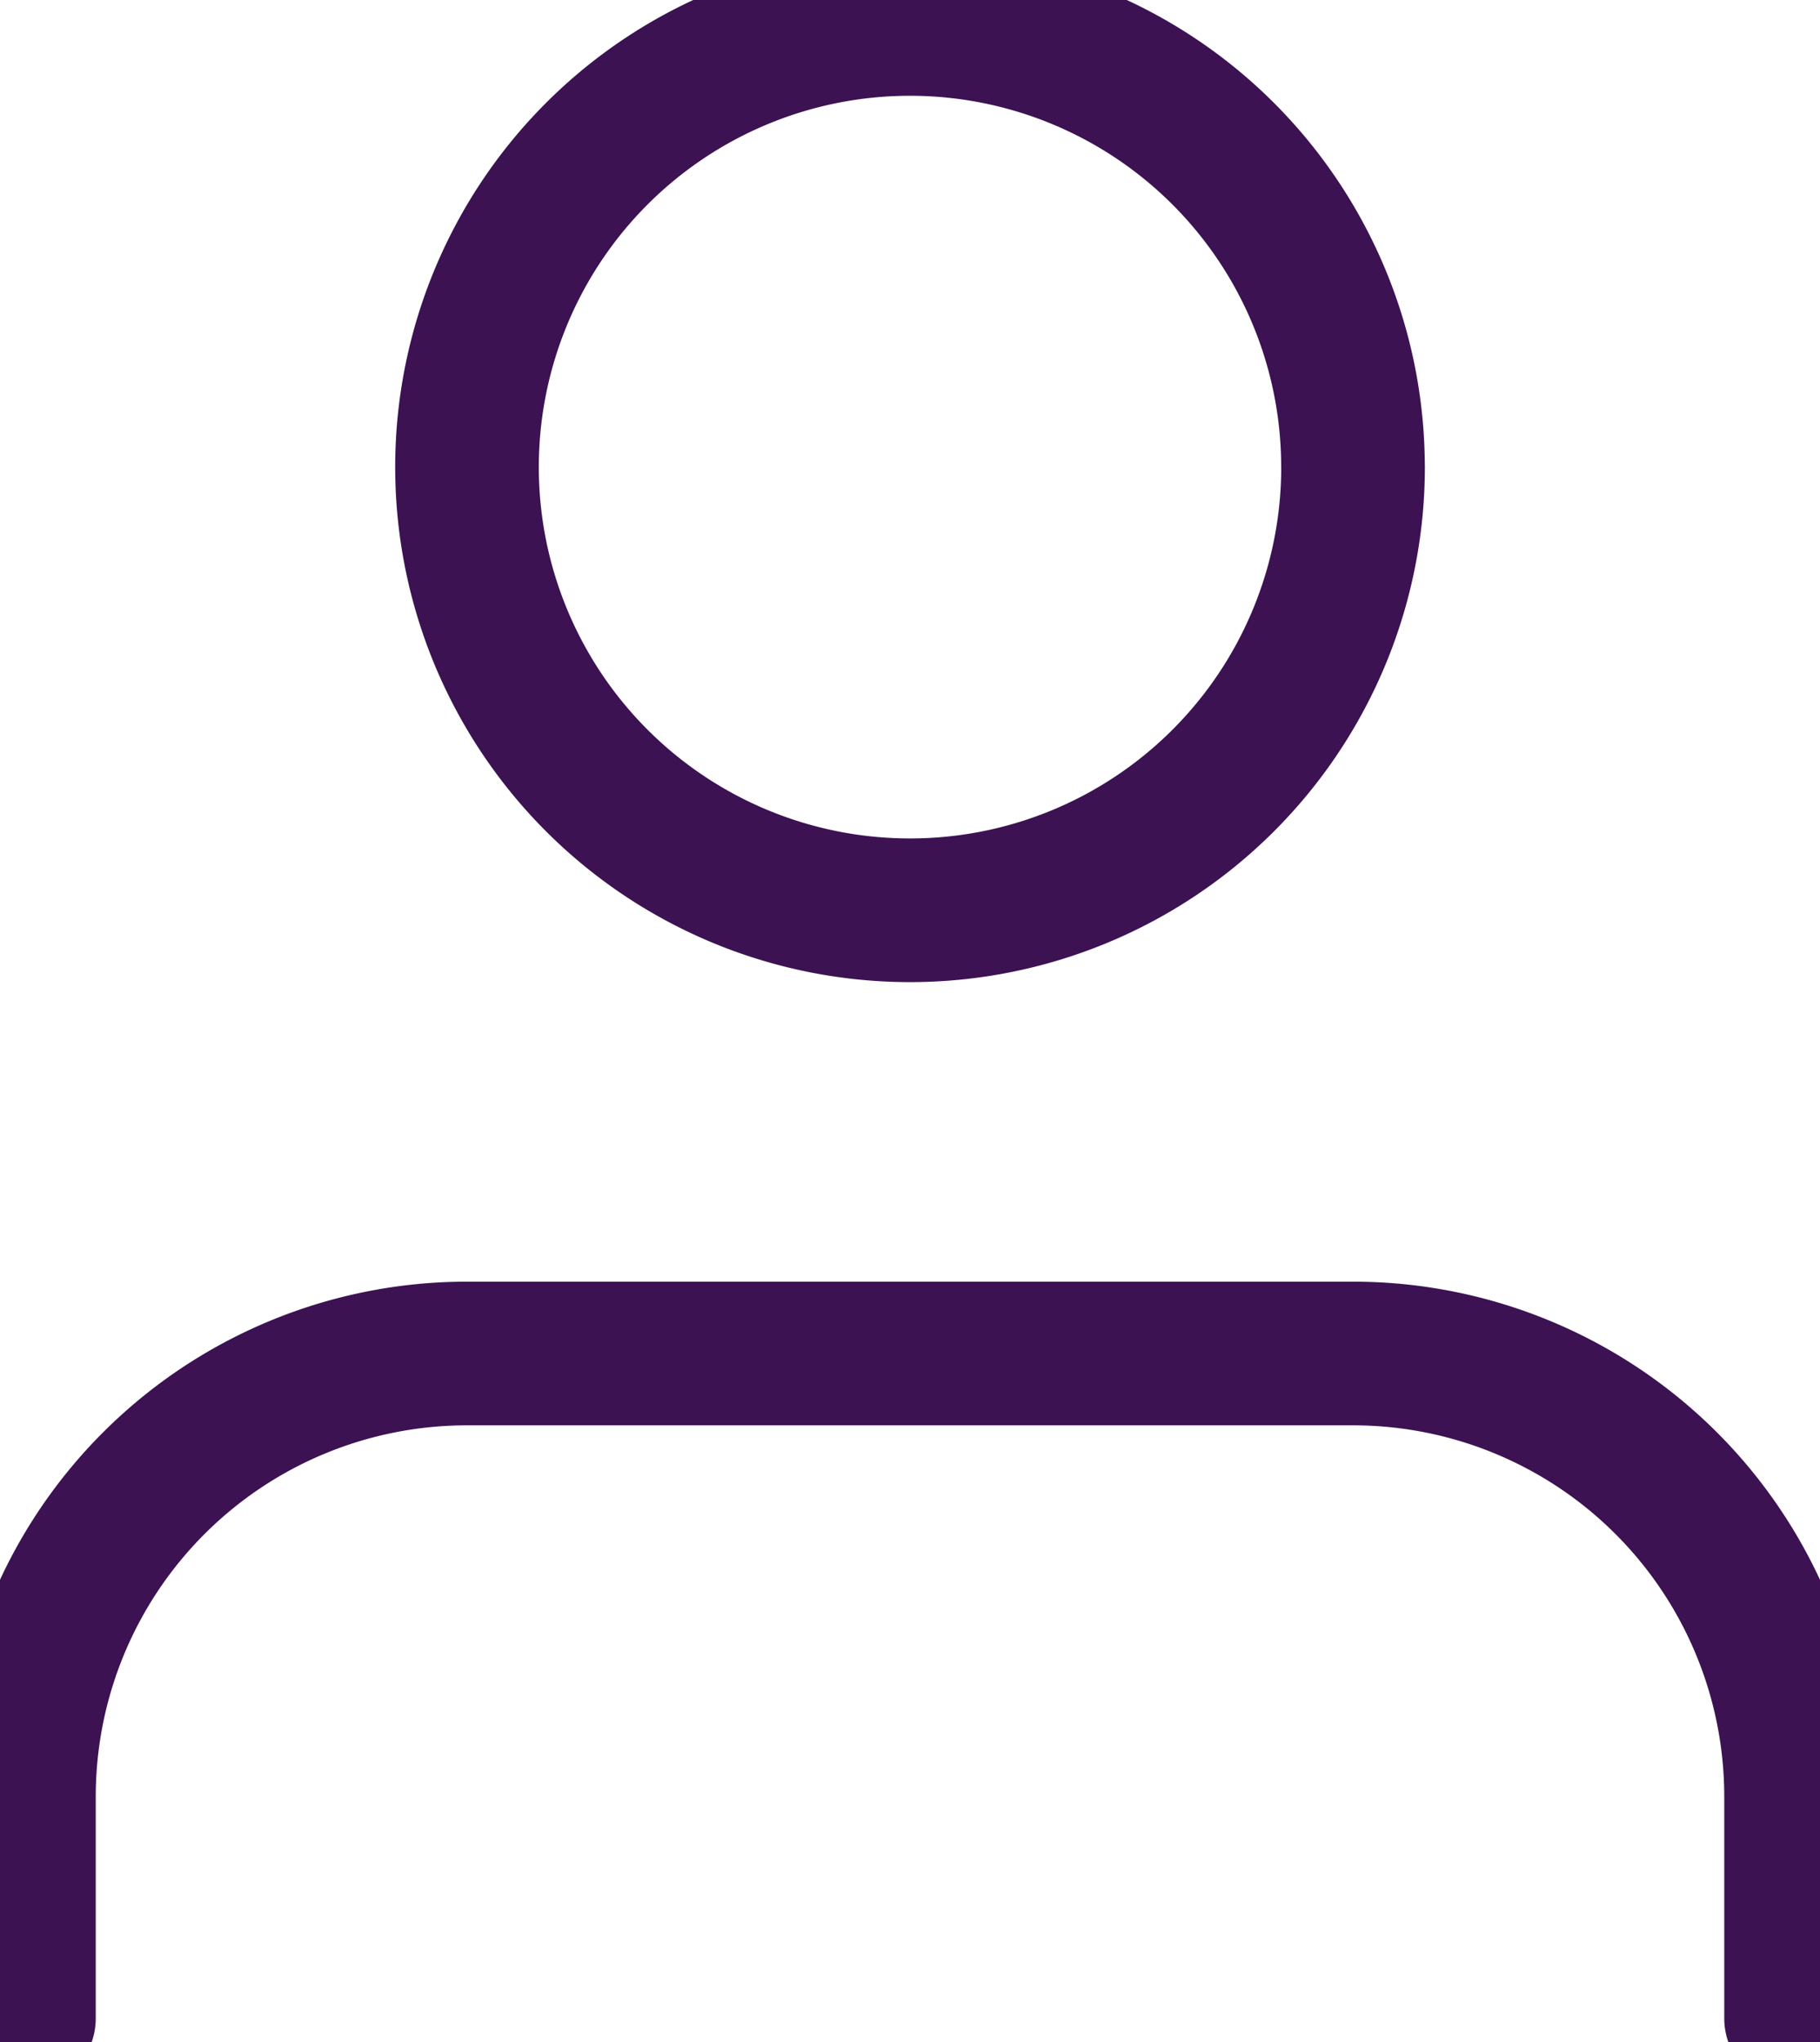 <svg xmlns="http://www.w3.org/2000/svg" width="38.017" height="42.644" viewBox="0 0 38.017 42.644">
  <g id="Icon_feather-user" data-name="Icon feather-user" transform="translate(0.5 0.5)">
    <path id="Tracciato_4" data-name="Tracciato 4" d="M43.017,36.381V31.754A9.254,9.254,0,0,0,33.763,22.5H15.254A9.254,9.254,0,0,0,6,31.754v4.627" transform="translate(-6 5.263)" fill="none" stroke="#3c1253" stroke-linecap="round" stroke-linejoin="round" stroke-width="3"/>
    <path id="Tracciato_5" data-name="Tracciato 5" d="M30.509,13.754A9.254,9.254,0,1,1,21.254,4.5a9.254,9.254,0,0,1,9.254,9.254Z" transform="translate(-2.746 -4.5)" fill="none" stroke="#3c1253" stroke-linecap="round" stroke-linejoin="round" stroke-width="3"/>
  </g>
</svg>
